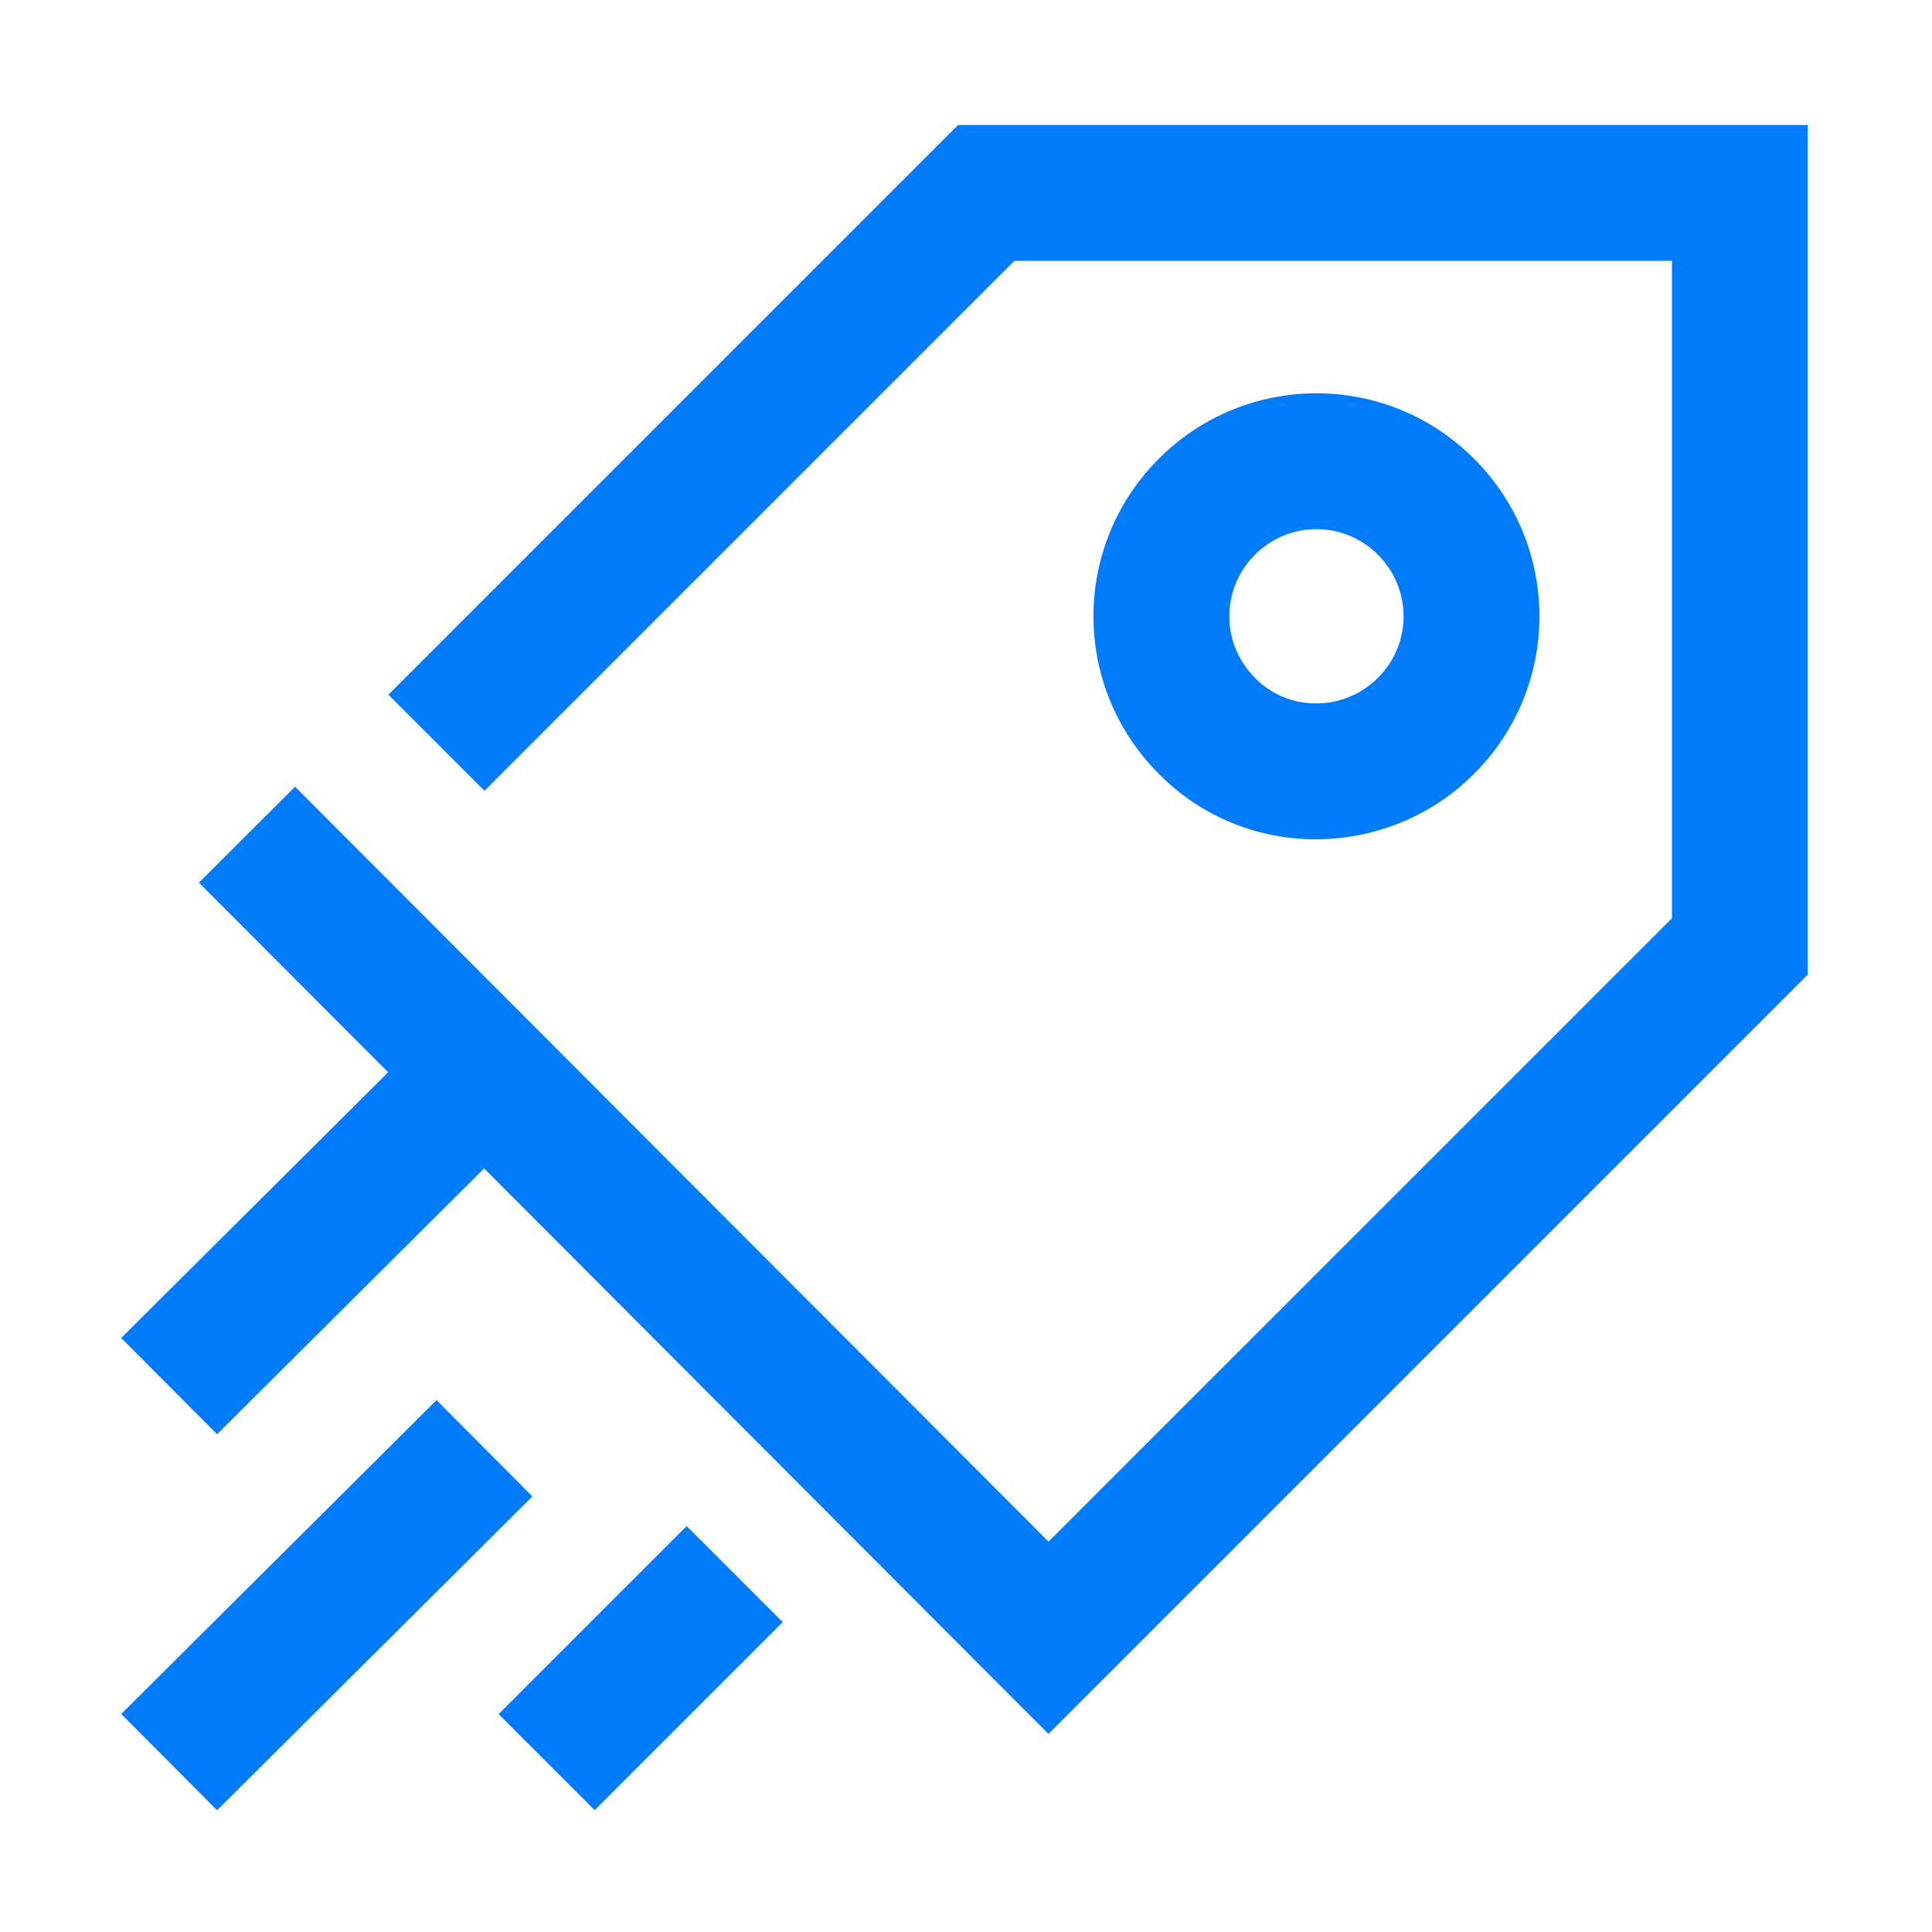 <svg width="64" height="64" viewBox="0 0 64 64" fill="none" xmlns="http://www.w3.org/2000/svg">
<path fill-rule="evenodd" clip-rule="evenodd" d="M31.741 4.14H59.885V32.283L34.731 57.437L16.037 38.706L7.19 47.511L4.016 44.322L12.858 35.52L6.589 29.239L9.774 26.061L34.734 51.069L55.385 30.419V8.64H33.605L16.049 26.196L12.867 23.014L31.741 4.14ZM38.389 15.195C41.279 12.306 45.94 12.306 48.829 15.195C51.718 18.085 51.718 22.746 48.829 25.635C45.954 28.51 41.236 28.542 38.379 25.625C35.5 22.735 35.503 18.081 38.389 15.195ZM45.647 18.377C44.515 17.245 42.703 17.245 41.571 18.377C40.439 19.509 40.439 21.321 41.571 22.453L41.581 22.463L41.591 22.473C42.659 23.568 44.504 23.596 45.647 22.453C46.779 21.321 46.779 19.509 45.647 18.377ZM4.016 56.778L14.461 46.381L17.636 49.571L7.19 59.967L4.016 56.778ZM16.517 56.782L22.745 50.553L25.927 53.735L19.699 59.963L16.517 56.782Z" fill="#007BFB"/>
</svg>

